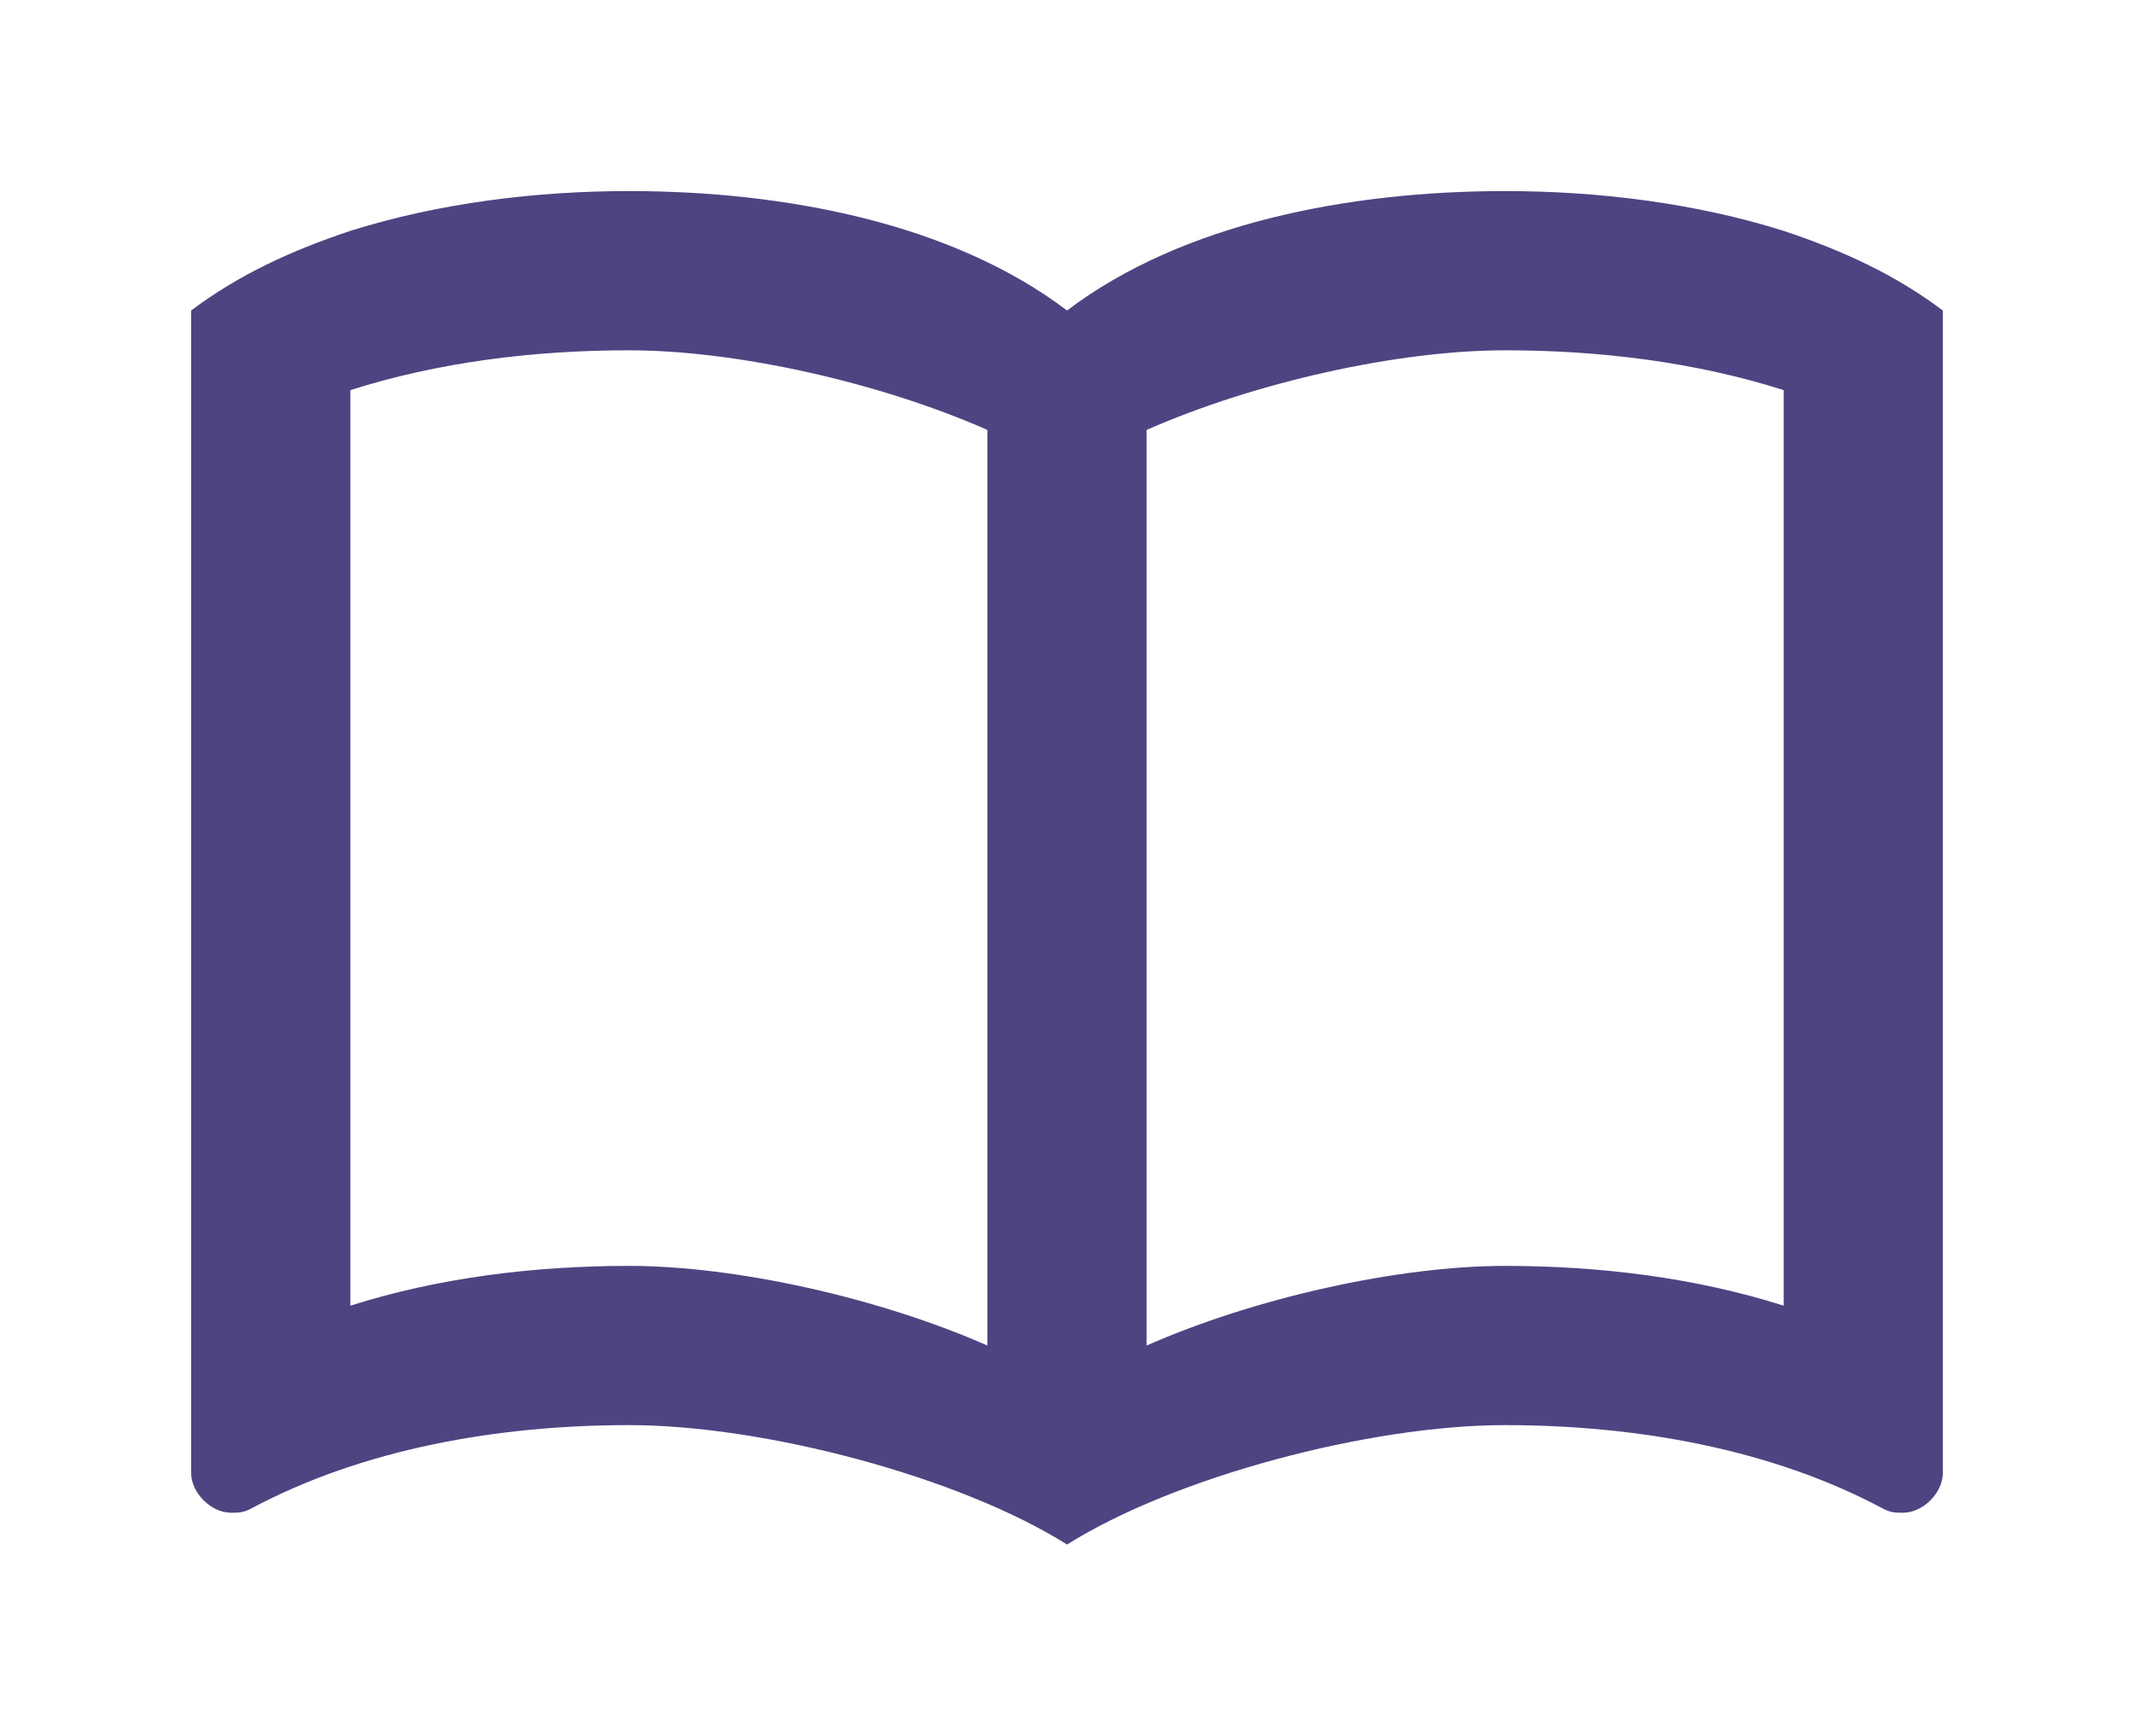 <svg width="44.667" height="36.333" viewBox="0 0 44.666 36.333" fill="none" xmlns="http://www.w3.org/2000/svg" xmlns:xlink="http://www.w3.org/1999/xlink">
	<desc>
			Created with Pixso.
	</desc>
	<defs>
		<filter id="filter_36_229_dd" x="0" y="0" width="44.667" height="36.333" filterUnits="userSpaceOnUse" color-interpolation-filters="sRGB">
			<feFlood flood-opacity="0" result="BackgroundImageFix"/>
			<feColorMatrix in="SourceAlpha" type="matrix" values="0 0 0 0 0 0 0 0 0 0 0 0 0 0 0 0 0 0 127 0" result="hardAlpha"/>
			<feOffset dx="0" dy="4"/>
			<feGaussianBlur stdDeviation="1.333"/>
			<feComposite in2="hardAlpha" operator="out" k2="-1" k3="1"/>
			<feColorMatrix type="matrix" values="0 0 0 0 0 0 0 0 0 0 0 0 0 0 0 0 0 0 0.25 0"/>
			<feBlend mode="normal" in2="BackgroundImageFix" result="effect_dropShadow_1"/>
			<feBlend mode="normal" in="SourceGraphic" in2="effect_dropShadow_1" result="shape"/>
		</filter>
	</defs>
	<g filter="url(#filter_36_229_dd)">
		<path id="Vector" d="M22.334 28.333C20.084 26.917 16 25.833 13.166 25.833C10.416 25.833 7.583 26.333 5.25 27.583C5.083 27.667 5 27.667 4.833 27.667C4.417 27.667 4 27.25 4 26.833L4 2.5C5 1.75 6.083 1.25 7.333 0.833C9.183 0.25 11.217 0 13.166 0C16.416 0 19.916 0.667 22.334 2.5C24.75 0.667 28.25 0 31.5 0C33.45 0 35.483 0.25 37.334 0.833C38.584 1.25 39.666 1.75 40.666 2.5L40.666 26.833C40.666 27.25 40.25 27.667 39.834 27.667C39.666 27.667 39.584 27.667 39.416 27.583C37.084 26.333 34.25 25.833 31.5 25.833C28.666 25.833 24.584 26.917 22.334 28.333ZM20.666 5C18.4 4 15.4 3.333 13.166 3.333C11.166 3.333 9.166 3.583 7.333 4.167L7.333 23.333C9.166 22.75 11.166 22.5 13.166 22.5C15.4 22.5 18.4 23.167 20.666 24.167L20.666 5ZM24 24.167C26.267 23.167 29.267 22.5 31.5 22.5C33.5 22.5 35.5 22.75 37.334 23.333L37.334 4.167C35.5 3.583 33.5 3.333 31.5 3.333C29.267 3.333 26.267 4 24 5L24 24.167Z" fill="#4E4481" fill-opacity="1" fill-rule="nonzero"/>
	</g>
</svg>
